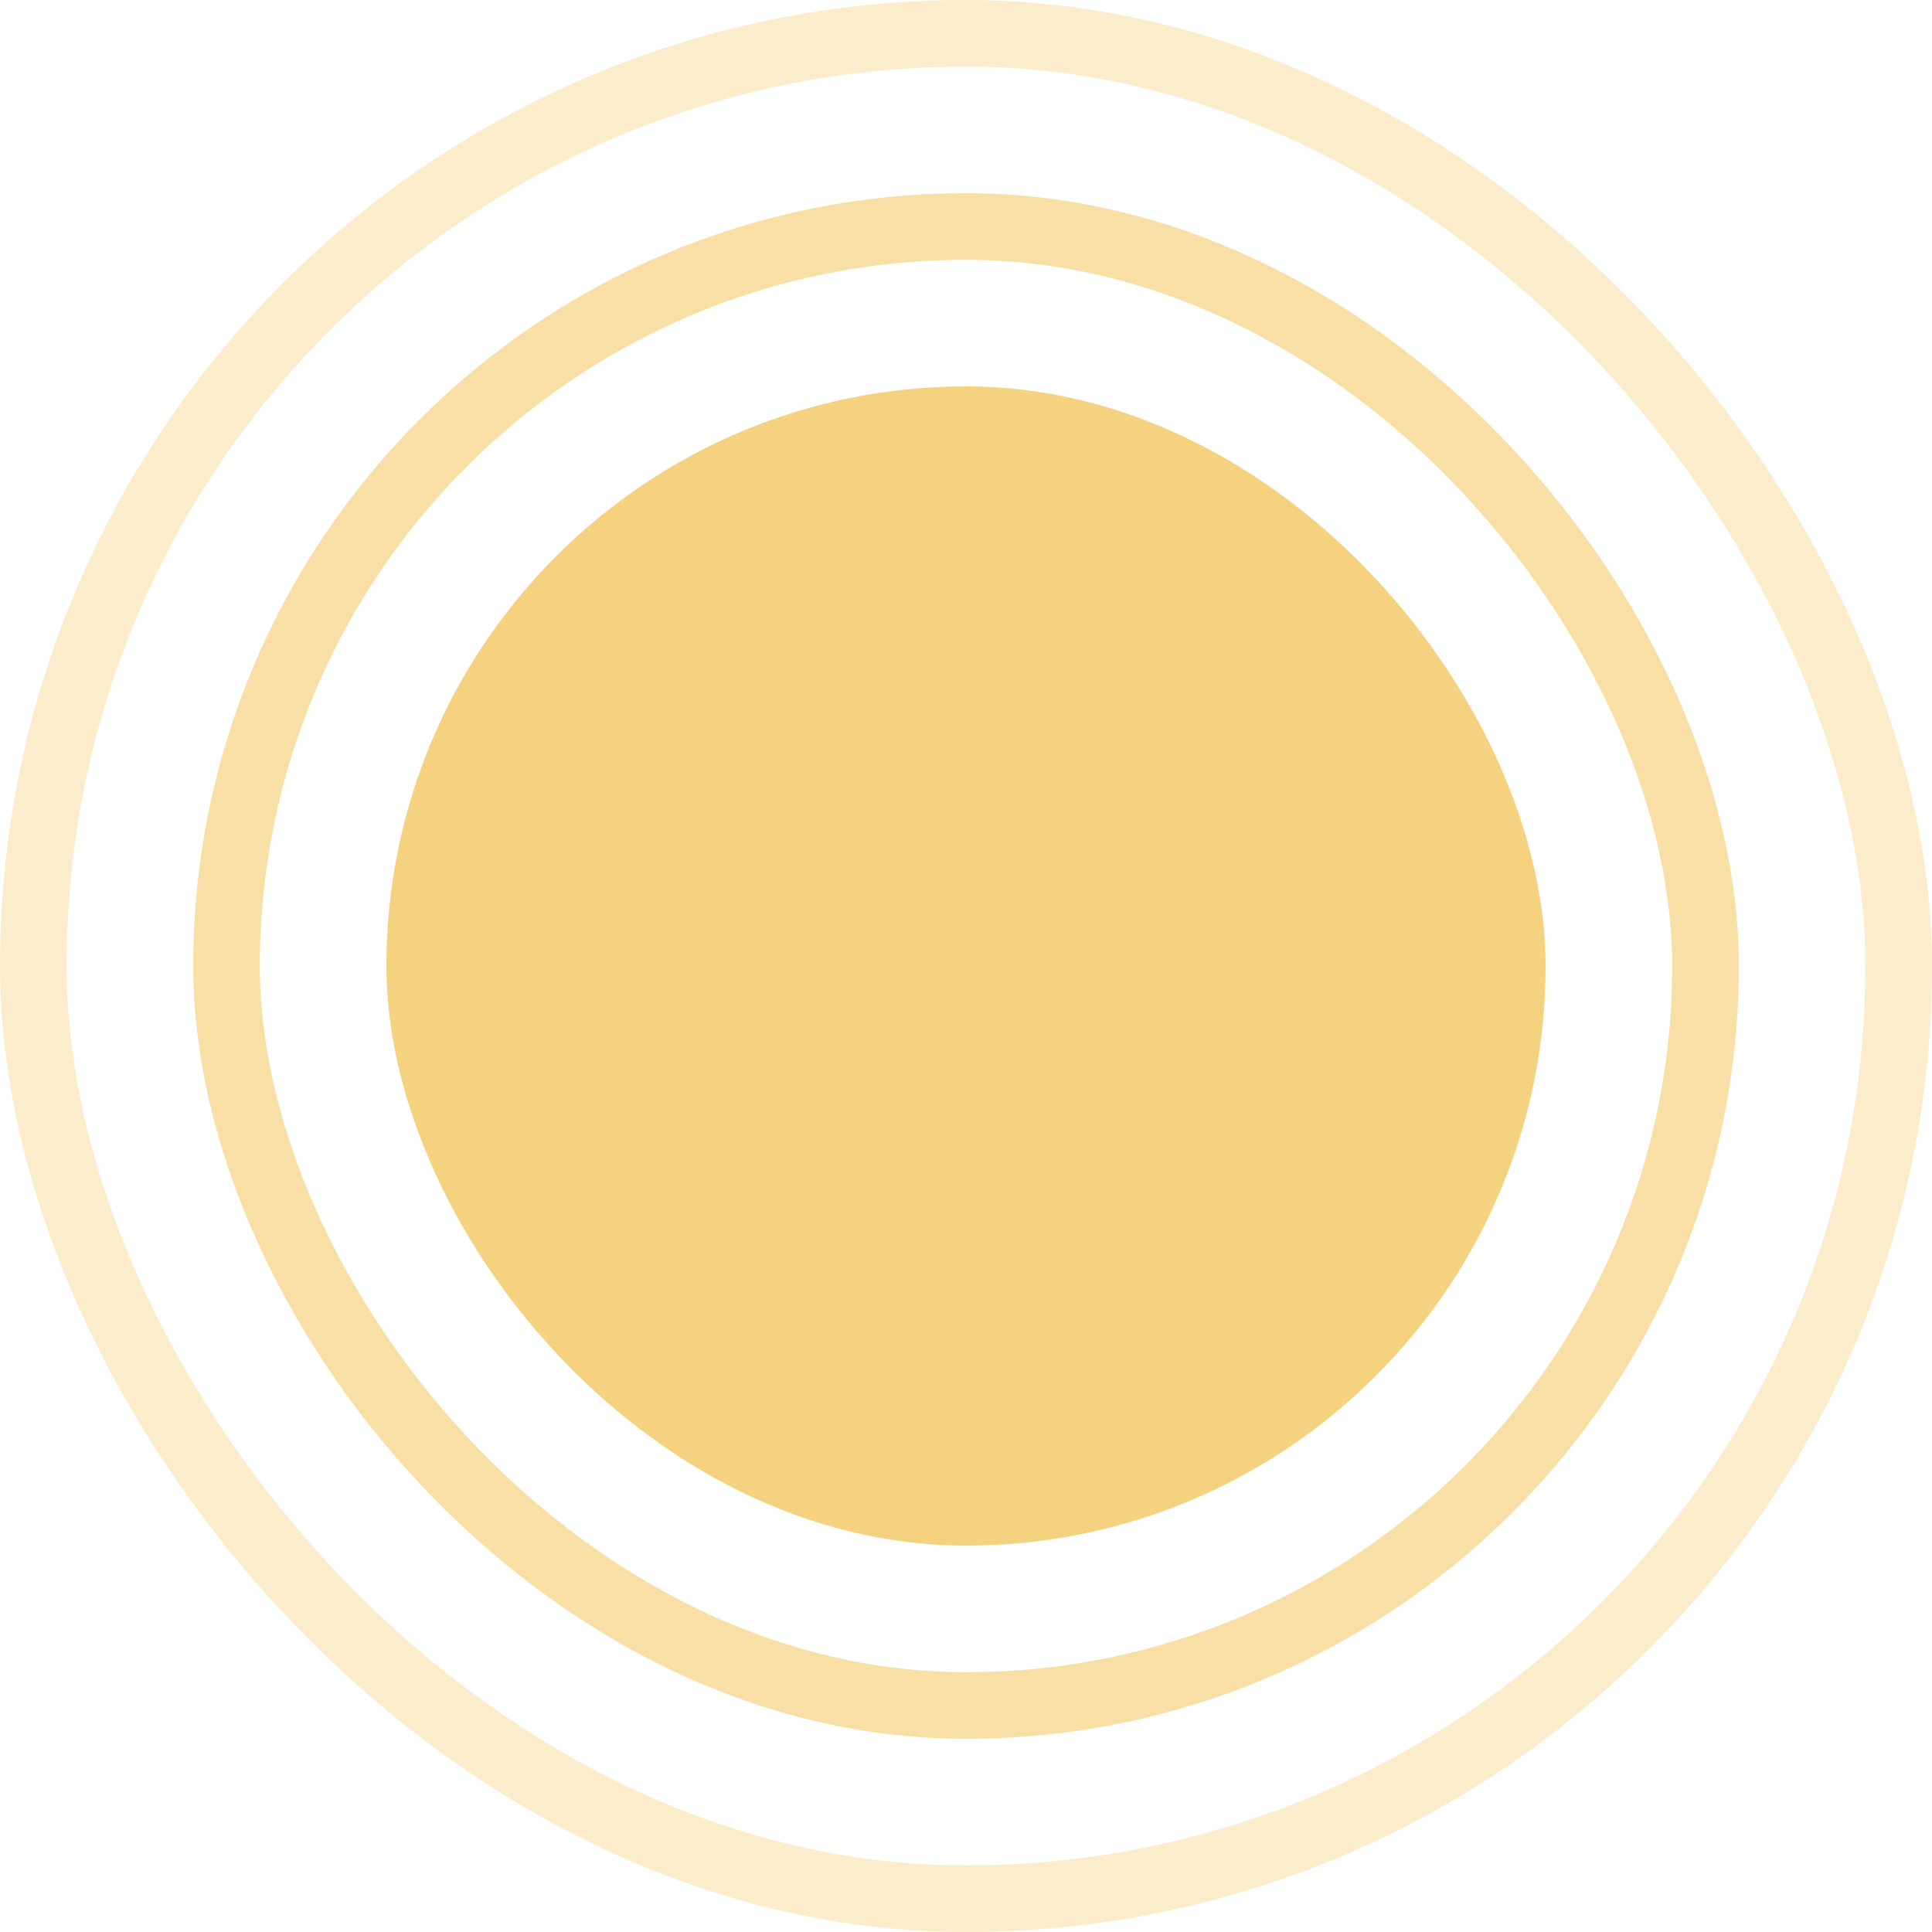 <?xml version="1.0" encoding="UTF-8"?> <svg xmlns="http://www.w3.org/2000/svg" width="29" height="29" viewBox="0 0 29 29" fill="none"> <rect x="5.8" y="5.8" width="17.4" height="17.4" rx="8.7" fill="#F5D280"></rect> <rect opacity="0.7" x="3.4" y="3.4" width="22.2" height="22.2" rx="11.1" stroke="#F5D280"></rect> <rect opacity="0.4" x="0.5" y="0.5" width="28" height="28" rx="14" stroke="#F5D280"></rect> </svg> 